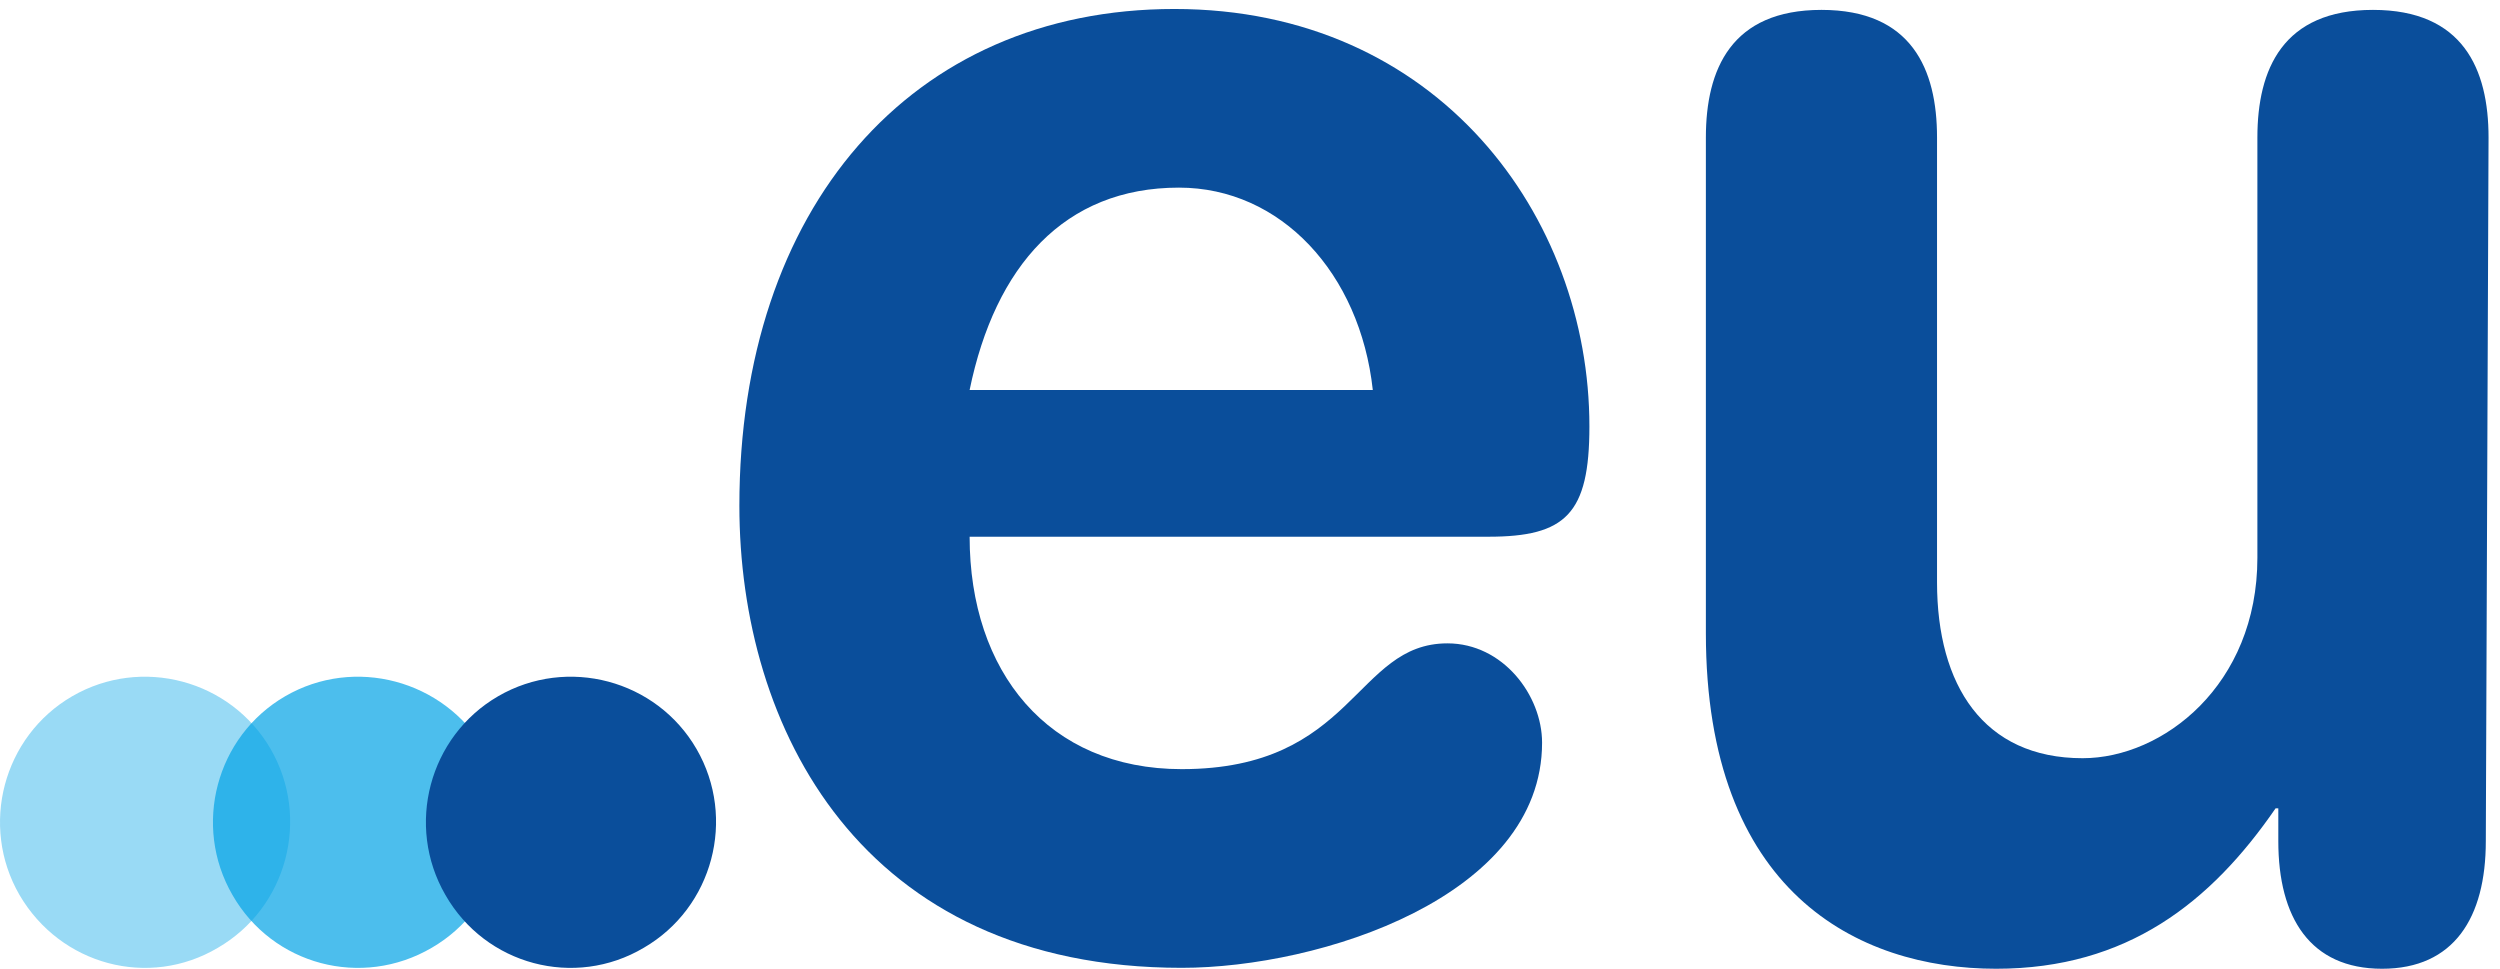 <svg width="160" height="62" viewBox="0 0 160 62" fill="none" xmlns="http://www.w3.org/2000/svg">
    <path d="M62.056 24.958C63.687 17.025 68.114 12.008 75.453 12.008C81.977 12.008 87.044 17.491 87.859 24.958H62.056ZM95.257 34.35C100.207 34.35 101.722 32.891 101.722 27.291C101.722 13.875 92.053 0.575 75.162 0.575C58.27 0.575 47.32 13.35 47.32 32.366C47.32 46.541 55.067 61.941 75.628 61.941C84.481 61.941 98.693 57.391 98.693 47.533C98.693 44.5 96.188 41.175 92.635 41.175C86.694 41.175 86.694 49.225 75.628 49.225C67.066 49.225 62.056 42.983 62.056 34.35H95.257Z" fill="#0A4E9B"/>
    <path d="M159.267 8.8C159.267 4.425 157.636 0.633 151.87 0.633C146.104 0.633 144.473 4.425 144.473 8.8V35.692C144.473 43.858 138.415 48.525 133.289 48.525C126.941 48.525 123.97 43.858 123.97 37.267V8.8C123.97 4.425 122.339 0.633 116.573 0.633C110.807 0.633 109.176 4.425 109.176 8.8V40.533C109.176 57.042 118.845 62 127.756 62C136.144 62 141.502 57.742 145.638 51.733H145.812V53.833C145.812 58.733 147.851 62 152.452 62C157.054 62 159.092 58.733 159.092 53.833L159.267 8.8Z" fill="#0A4E9B"/>
    <path opacity="0.4" d="M1.247 57.275C-1.316 52.841 0.199 47.125 4.625 44.558C9.052 41.991 14.76 43.508 17.323 47.941C19.886 52.375 18.371 58.091 13.945 60.658C9.518 63.283 3.868 61.766 1.247 57.275Z" fill="#00A3E6"/>
    <path opacity="0.7" d="M14.876 57.275C12.313 52.841 13.828 47.125 18.254 44.558C22.681 41.991 28.389 43.508 31.01 47.941C33.631 52.375 32.058 58.091 27.632 60.658C23.147 63.283 17.439 61.766 14.876 57.275Z" fill="#00A3E6"/>
    <path d="M28.505 57.275C25.942 52.841 27.456 47.125 31.883 44.558C36.31 41.991 42.018 43.508 44.581 47.941C47.143 52.375 45.629 58.091 41.202 60.658C36.776 63.283 31.068 61.766 28.505 57.275Z" fill="#0A4E9B"/>
</svg>